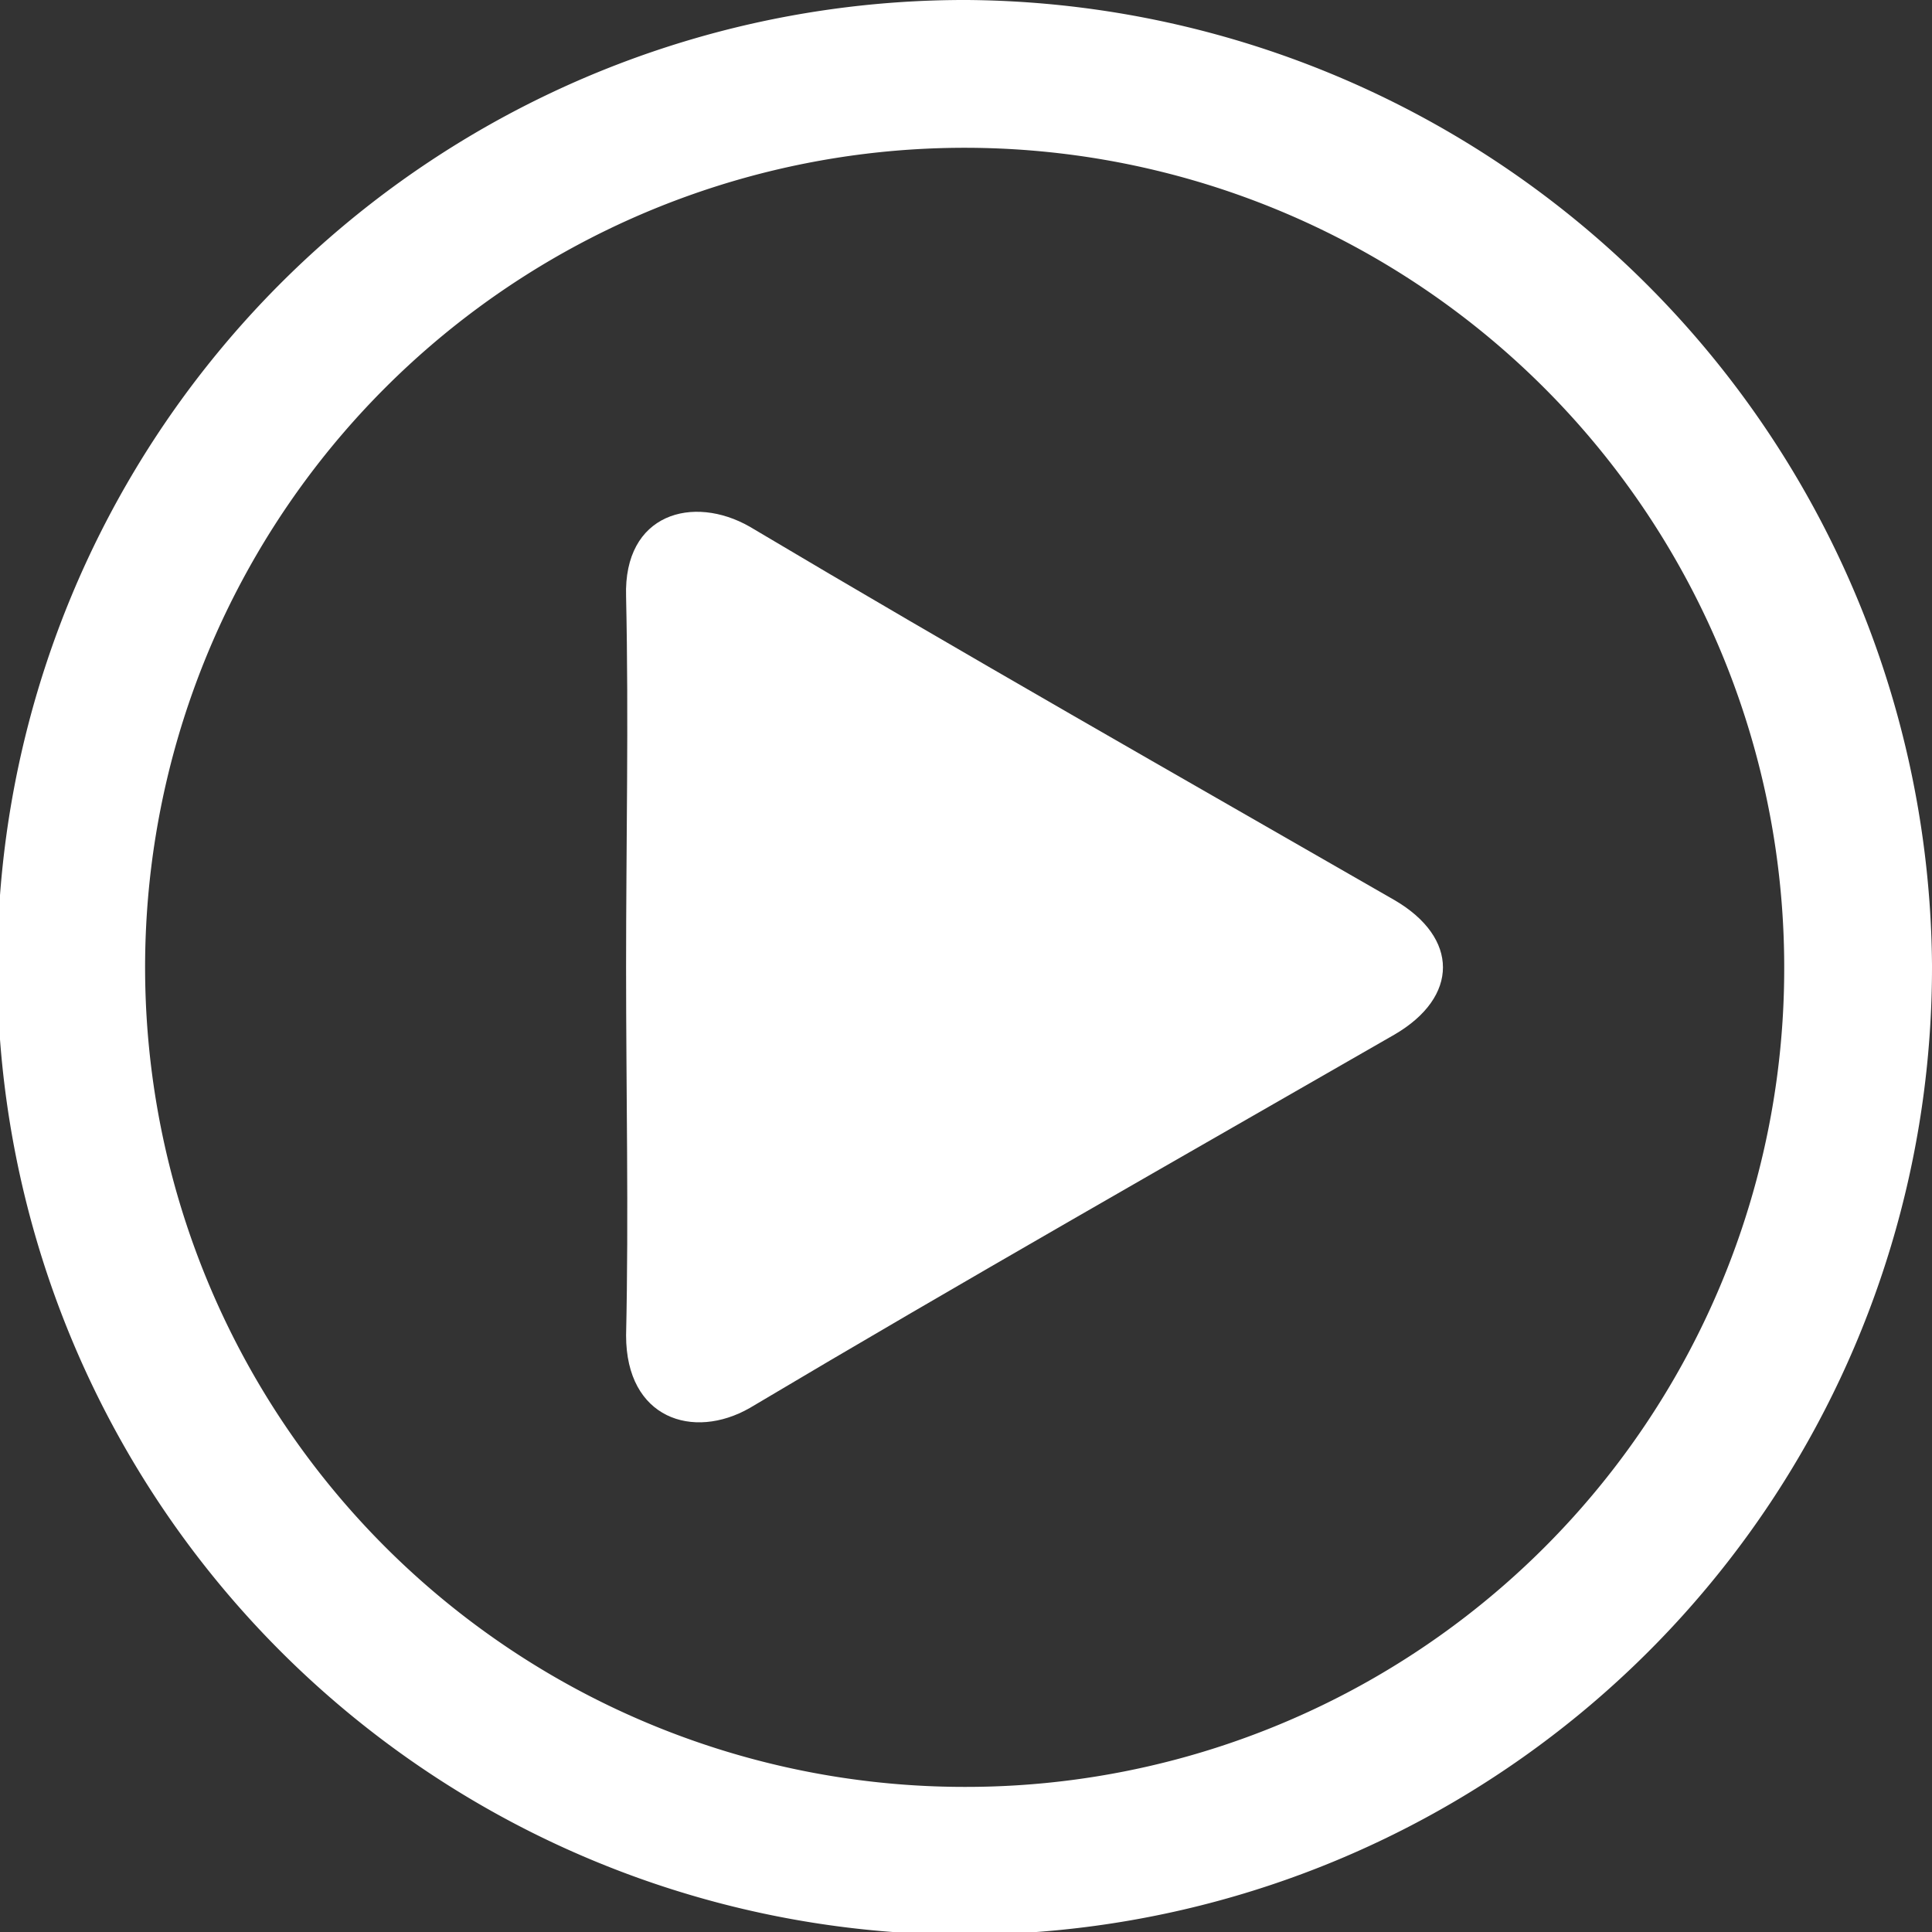 <svg xmlns="http://www.w3.org/2000/svg" viewBox="0 0 71.9 71.9"><rect x="0" y="0" width="71.9" height="71.9" fill="#333333" stroke="none"/><title>play</title><g id="Calque_2" data-name="Calque 2"><g id="Calque_1-2" data-name="Calque 1"><g id="PLAY"><path d="M66.4,36A30.5,30.5,0,1,0,35.9,66.5,30.45,30.45,0,0,0,66.4,36m5.5-.1A36,36,0,1,1,36,0,36.19,36.19,0,0,1,71.9,35.9" style="fill:#fff"/><path d="M23.3,36c0-4.6.1-9.2,0-13.8-.1-3.1,2.5-3.8,4.6-2.6,7.9,4.7,16,9.3,24,13.9,2.4,1.4,2.4,3.6,0,5-8,4.6-16.1,9.2-24,13.9-2.1,1.2-4.6.4-4.6-2.7.1-4.5,0-9.1,0-13.7" style="fill:#fff"/></g></g></g></svg>